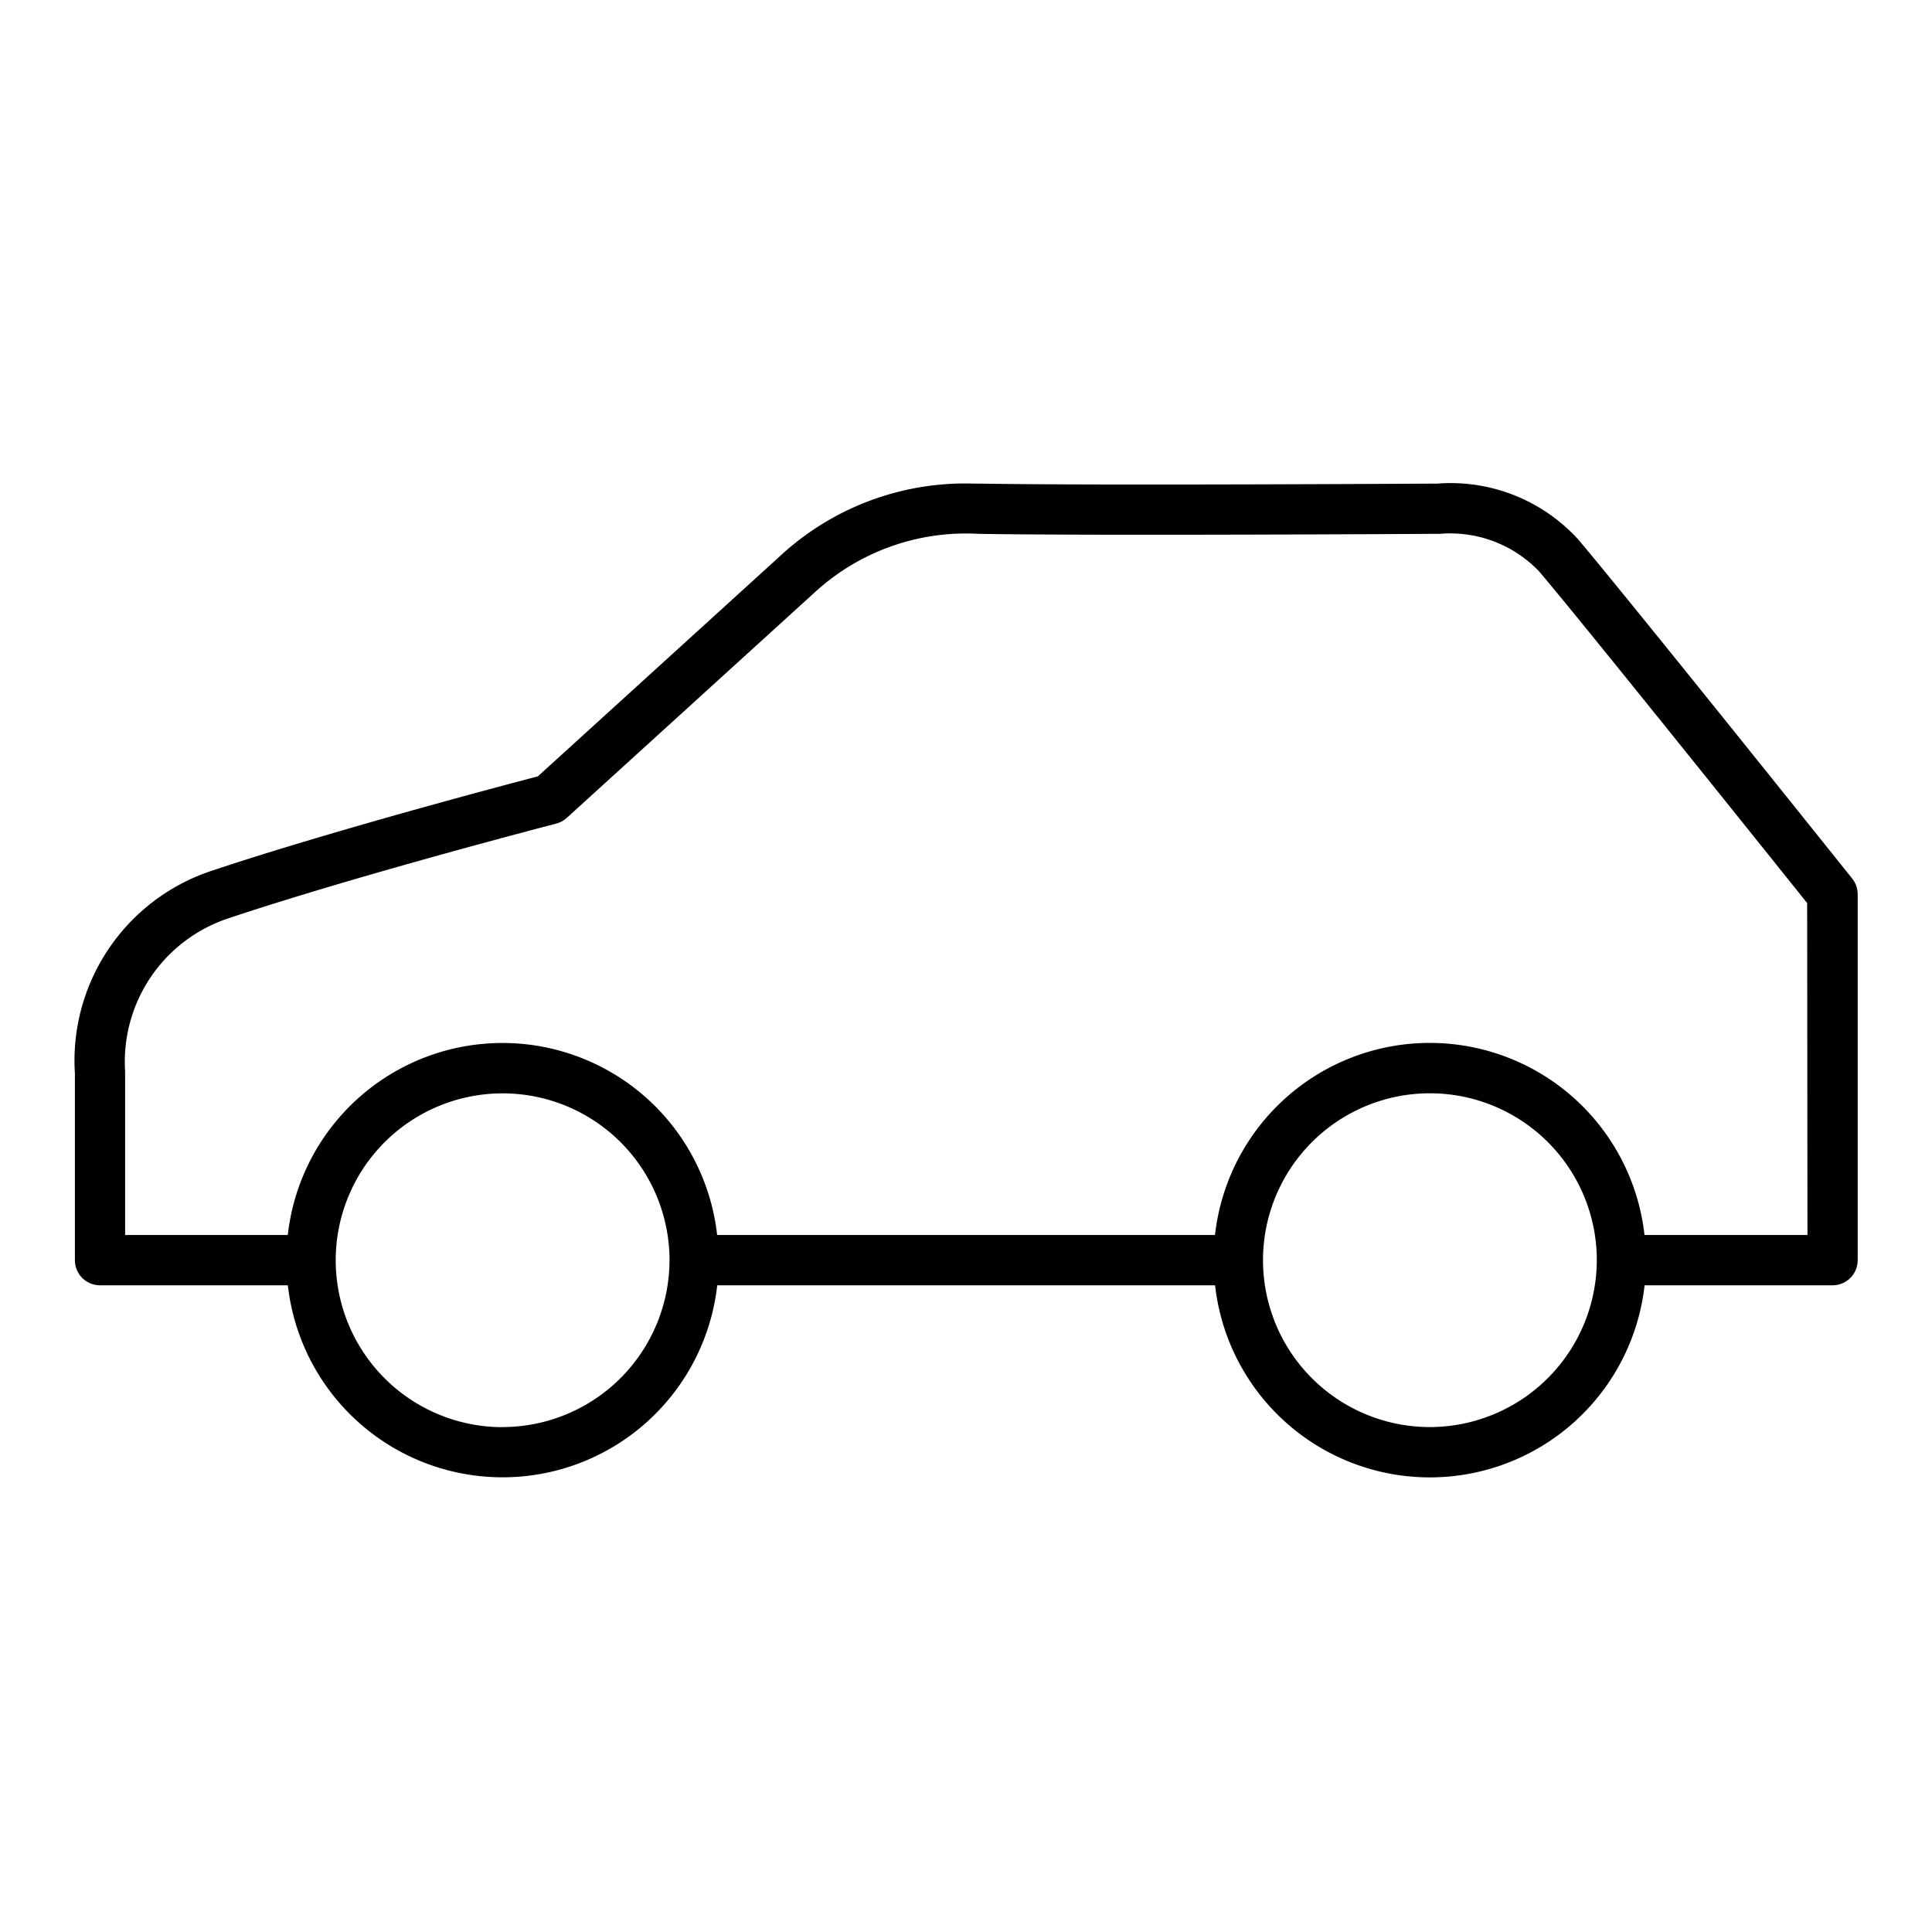 <svg xmlns="http://www.w3.org/2000/svg" xmlns:xlink="http://www.w3.org/1999/xlink" width="26" height="26" viewBox="0 0 26 26"><defs><style>.a{fill:#000;}</style></defs><g transform="translate(9176 17548)"><g transform="translate(-9175 -17541.5)"><path class="a" d="M23.925,5.322c-.125-.156-3.073-3.842-3.693-4.57A2.324,2.324,0,0,0,18.343.008c-.046,0-4.573.028-6.165,0H12.1A3.665,3.665,0,0,0,9.487.993L6.238,3.948c-.459.12-2.759.728-4.366,1.263A2.691,2.691,0,0,0,.008,7.946v2.513a.338.338,0,0,0,.338.338H2.874a2.907,2.907,0,0,0,5.778,0h6.7a2.908,2.908,0,0,0,5.78,0h2.531A.338.338,0,0,0,24,10.459V5.534a.343.343,0,0,0-.074-.211M5.763,12.706A2.246,2.246,0,1,1,8.01,10.459a2.25,2.25,0,0,1-2.246,2.246m12.477,0a2.246,2.246,0,1,1,2.248-2.246,2.25,2.25,0,0,1-2.248,2.246m5.083-2.585H21.131a2.908,2.908,0,0,0-5.78,0h-6.7a2.907,2.907,0,0,0-5.778,0H.684v-2.2a2.033,2.033,0,0,1,1.4-2.065c1.759-.587,4.375-1.264,4.4-1.271a.352.352,0,0,0,.143-.077L9.964,1.472a3.007,3.007,0,0,1,2.2-.788c1.6.028,6.136,0,6.216,0a1.654,1.654,0,0,1,1.334.507c.56.658,3.134,3.873,3.606,4.462Z" transform="translate(0 0)"/></g></g></svg>